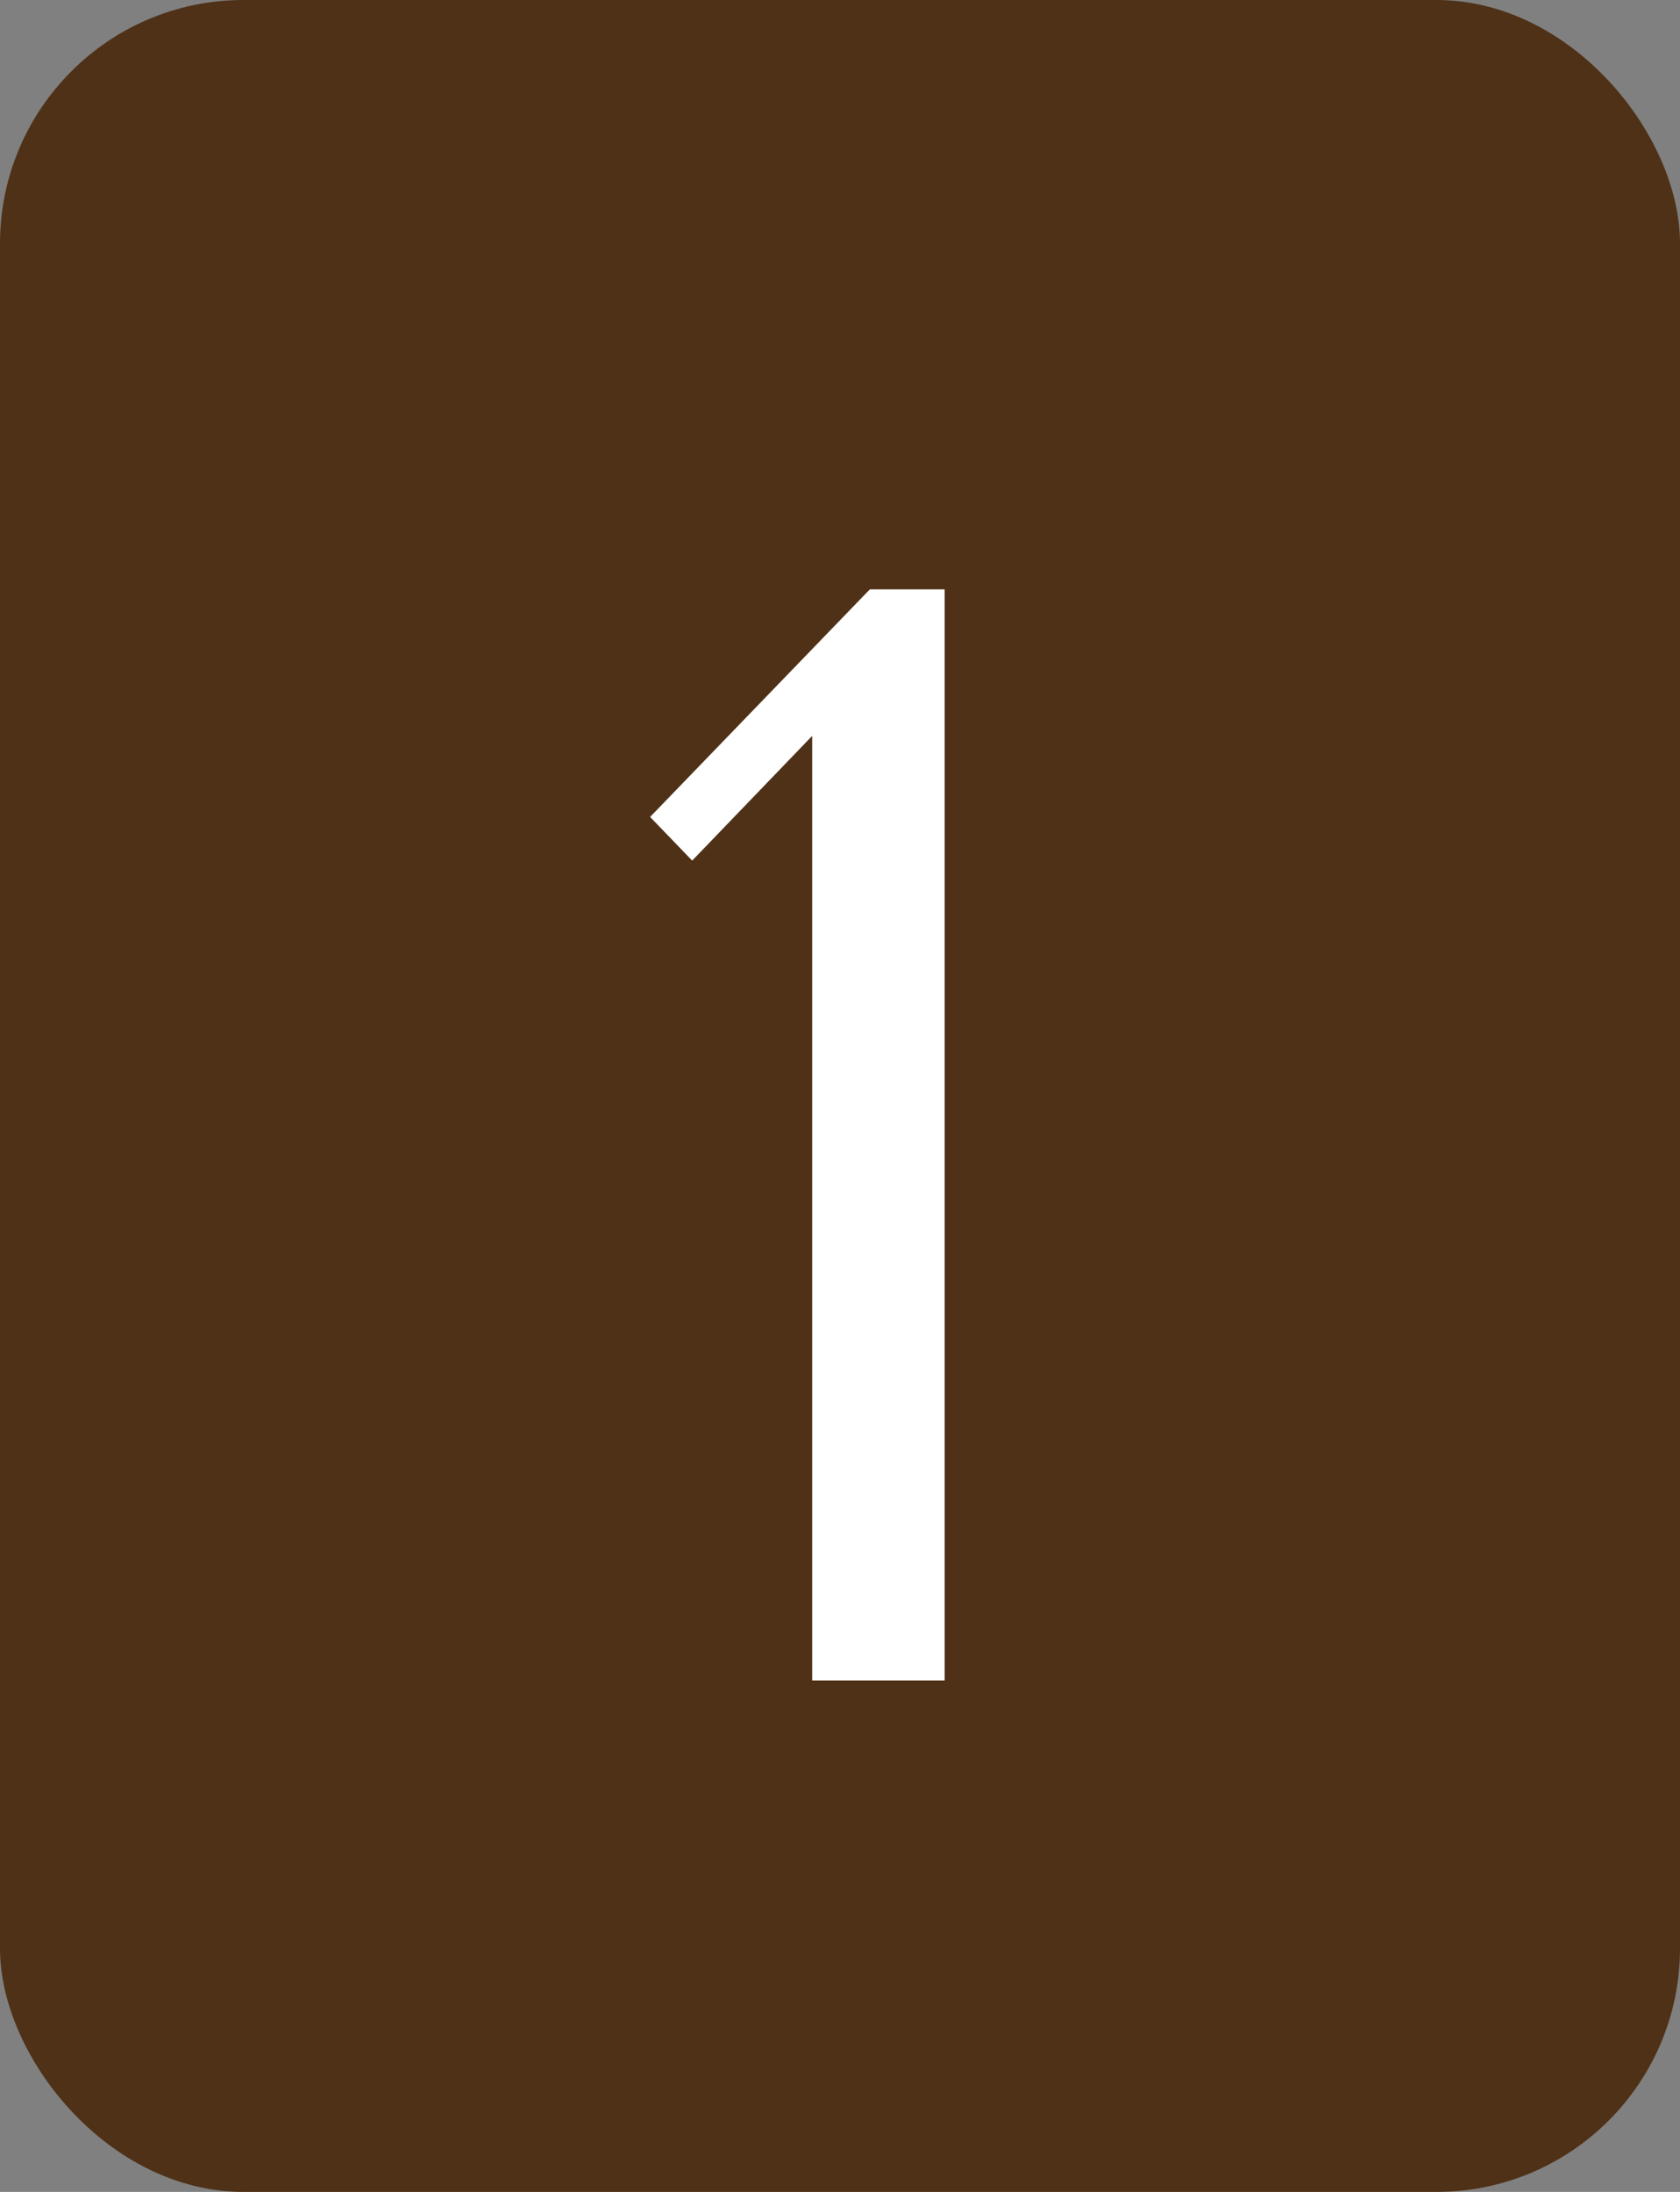 <?xml version="1.0" encoding="UTF-8"?> <svg xmlns="http://www.w3.org/2000/svg" width="69" height="90" viewBox="0 0 69 90" fill="none"><rect x="0" y="0" width="69" height="90" fill="#808080" stroke="none"/><rect width="69" height="90" rx="10" fill="#4F3117"></rect><path d="M38.797 69H33.357V30.216L28.429 35.336L26.701 33.544L35.725 24.2H38.797V69Z" fill="white"></path></svg> 